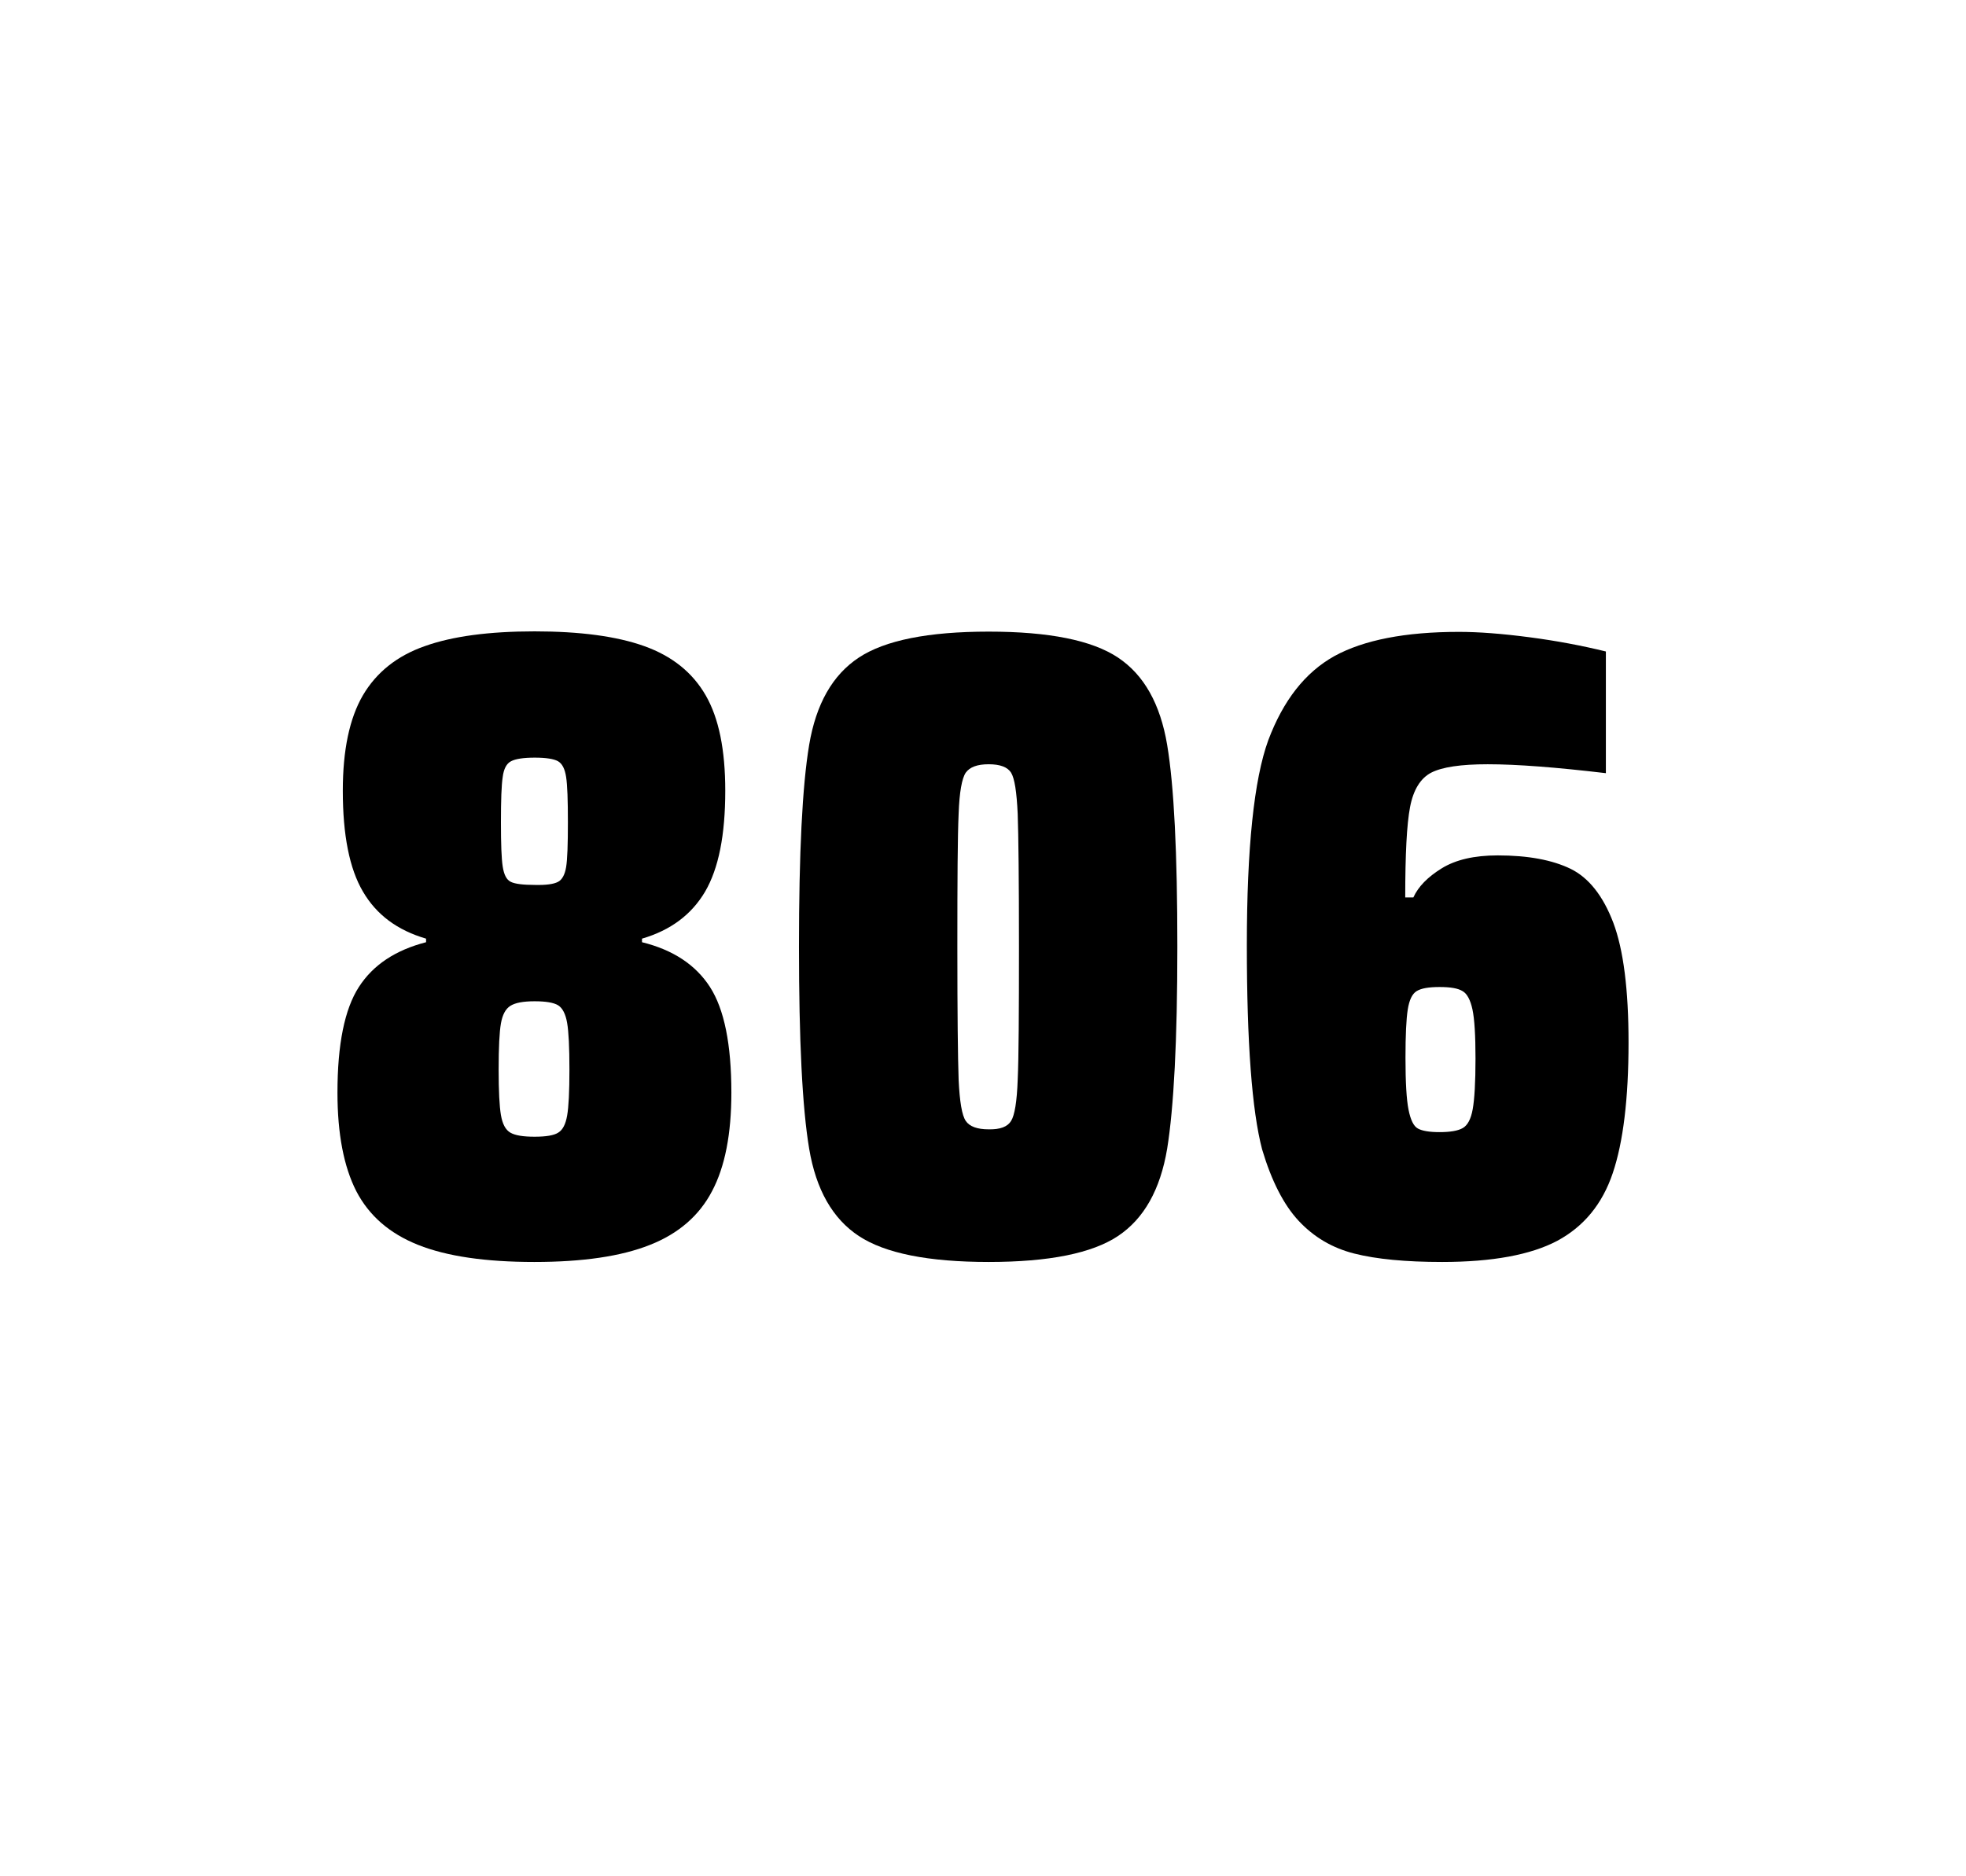 <?xml version="1.0" encoding="utf-8"?>
<svg version="1.1" id="wrapper" x="0px" y="0px" viewBox="0 0 772.1 737" style="enable-background:new 0 0 772.1 737;" xmlns="http://www.w3.org/2000/svg">
  <style type="text/css">
	.st0{fill:none;}
</style>
  <path id="frame" class="st0" d="M 1.5 0 L 770.5 0 C 771.3 0 772 0.7 772 1.5 L 772 735.4 C 772 736.2 771.3 736.9 770.5 736.9 L 1.5 736.9 C 0.7 736.9 0 736.2 0 735.4 L 0 1.5 C 0 0.7 0.7 0 1.5 0 Z"/>
  <g id="numbers"><path id="eight" d="M 164.23 489 C 152.93 484.5 144.93 477.5 139.93 467.9 C 135.03 458.3 132.53 445.4 132.53 429.2 C 132.53 410.2 135.33 396.4 140.93 387.7 C 146.53 379 155.33 373.2 167.33 370.1 L 167.33 368.7 C 156.03 365.4 147.83 359.3 142.53 350.2 C 137.23 341.2 134.63 328 134.63 310.6 C 134.63 294.7 137.23 282.2 142.53 273.1 C 147.83 264.1 155.93 257.6 166.83 253.8 C 177.73 249.9 192.13 248 209.93 248 C 227.73 248 242.13 249.9 253.03 253.8 C 263.93 257.7 271.93 264.1 277.13 273.1 C 282.33 282.1 284.83 294.6 284.83 310.6 C 284.83 328 282.23 341.1 276.93 350.2 C 271.63 359.2 263.43 365.4 252.13 368.7 L 252.13 370.1 C 264.33 373.1 273.23 379 278.83 387.7 C 284.43 396.4 287.23 410.2 287.23 429.2 C 287.23 445.4 284.73 458.3 279.63 467.9 C 274.63 477.5 266.43 484.6 255.23 489 C 243.93 493.5 228.83 495.7 209.83 495.7 C 190.73 495.7 175.53 493.5 164.23 489 Z M 219.23 444.9 C 221.03 443.8 222.13 441.6 222.73 438.2 C 223.33 434.8 223.63 428.8 223.63 420.1 C 223.63 411.4 223.33 405.3 222.73 401.8 C 222.13 398.3 220.93 396 219.23 394.9 C 217.43 393.8 214.33 393.3 209.93 393.3 C 205.43 393.3 202.33 393.9 200.43 395.1 C 198.53 396.3 197.33 398.6 196.73 402 C 196.13 405.4 195.83 411.4 195.83 420.1 C 195.83 428.5 196.13 434.5 196.73 438 C 197.33 441.5 198.53 443.8 200.43 444.9 C 202.33 446 205.43 446.5 209.93 446.5 C 214.43 446.5 217.53 446 219.23 444.9 Z M 219.13 346.4 C 220.73 345.6 221.83 343.6 222.33 340.6 C 222.83 337.6 223.03 331.7 223.03 323 C 223.03 314.3 222.83 308.4 222.33 305.2 C 221.83 302 220.83 300 219.13 299 C 217.53 298.1 214.43 297.6 210.03 297.6 C 205.53 297.6 202.43 298.1 200.73 299 C 198.93 299.9 197.83 302 197.43 305.2 C 196.93 308.4 196.73 314.3 196.73 323 C 196.73 331.4 196.93 337.2 197.43 340.4 C 197.93 343.6 198.93 345.6 200.63 346.4 C 202.23 347.2 205.43 347.6 210.13 347.6 C 214.43 347.7 217.43 347.3 219.13 346.4 Z"/><path id="zero" d="M 337.278 485.5 C 326.978 478.7 320.478 467.3 317.778 451.2 C 315.078 435.1 313.778 408.7 313.778 371.9 C 313.778 335.1 315.078 308.7 317.778 292.6 C 320.478 276.5 326.978 265.1 337.278 258.3 C 347.578 251.5 364.578 248.1 388.278 248.1 C 411.978 248.1 428.878 251.5 439.078 258.3 C 449.278 265.1 455.678 276.5 458.378 292.6 C 461.078 308.7 462.378 335.1 462.378 371.9 C 462.378 408.7 460.978 435.1 458.378 451.2 C 455.678 467.3 449.278 478.7 439.078 485.5 C 428.878 492.3 411.978 495.7 388.278 495.7 C 364.578 495.7 347.578 492.3 337.278 485.5 Z M 397.078 440.3 C 398.478 438.1 399.378 432.7 399.678 424.1 C 400.078 415.5 400.178 398.1 400.178 371.9 C 400.178 345.6 399.978 328.2 399.678 319.7 C 399.278 311.1 398.478 305.8 397.078 303.5 C 395.678 301.3 392.778 300.2 388.278 300.2 C 383.778 300.2 380.878 301.3 379.278 303.5 C 377.778 305.7 376.778 311.1 376.478 319.7 C 376.078 328.3 375.978 345.7 375.978 371.9 C 375.978 398.2 376.178 415.6 376.478 424.1 C 376.878 432.7 377.778 438.1 379.278 440.3 C 380.778 442.5 383.778 443.6 388.278 443.6 C 392.778 443.7 395.678 442.6 397.078 440.3 Z"/><path id="six" d="M 531.87 492.4 C 523.17 490.2 515.97 485.9 510.07 479.6 C 504.17 473.3 499.37 463.9 495.67 451.5 C 491.67 436.3 489.67 409.5 489.67 371.3 C 489.67 333.1 492.47 306.2 498.07 290.8 C 503.97 275.1 512.57 264.1 524.07 257.7 C 535.57 251.4 551.87 248.2 572.97 248.2 C 580.67 248.2 589.87 248.9 600.57 250.3 C 611.27 251.7 621.27 253.6 630.67 255.9 L 630.67 303.7 C 611.17 301.4 595.77 300.2 584.27 300.2 C 573.67 300.2 566.37 301.3 562.07 303.5 C 557.87 305.7 555.07 310.2 553.77 317 C 552.47 323.8 551.87 335.6 551.87 352.5 L 555.07 352.5 C 556.97 348.3 560.67 344.5 566.17 341.1 C 571.67 337.7 578.97 336 588.17 336 C 600.17 336 609.67 337.8 616.87 341.3 C 623.97 344.8 629.57 351.9 633.57 362.4 C 637.57 373 639.57 388.7 639.57 409.5 C 639.57 431.5 637.47 448.7 633.37 460.8 C 629.27 473 621.97 481.8 611.57 487.4 C 601.17 492.9 586.07 495.7 566.37 495.7 C 552.07 495.7 540.57 494.6 531.87 492.4 Z M 574.47 443.1 C 576.37 442 577.67 439.6 578.37 435.7 C 579.07 431.8 579.47 425.2 579.47 415.8 C 579.47 406.7 579.07 400.2 578.27 396.5 C 577.47 392.8 576.17 390.3 574.37 389.3 C 572.57 388.2 569.67 387.7 565.37 387.7 C 561.07 387.7 558.17 388.2 556.37 389.3 C 554.57 390.4 553.47 392.8 552.87 396.5 C 552.27 400.3 551.97 406.6 551.97 415.5 C 551.97 425.1 552.37 431.9 553.17 435.9 C 553.97 439.9 555.17 442.4 556.87 443.3 C 558.47 444.2 561.37 444.7 565.27 444.7 C 569.47 444.7 572.57 444.2 574.47 443.1 Z"/></g>
</svg>